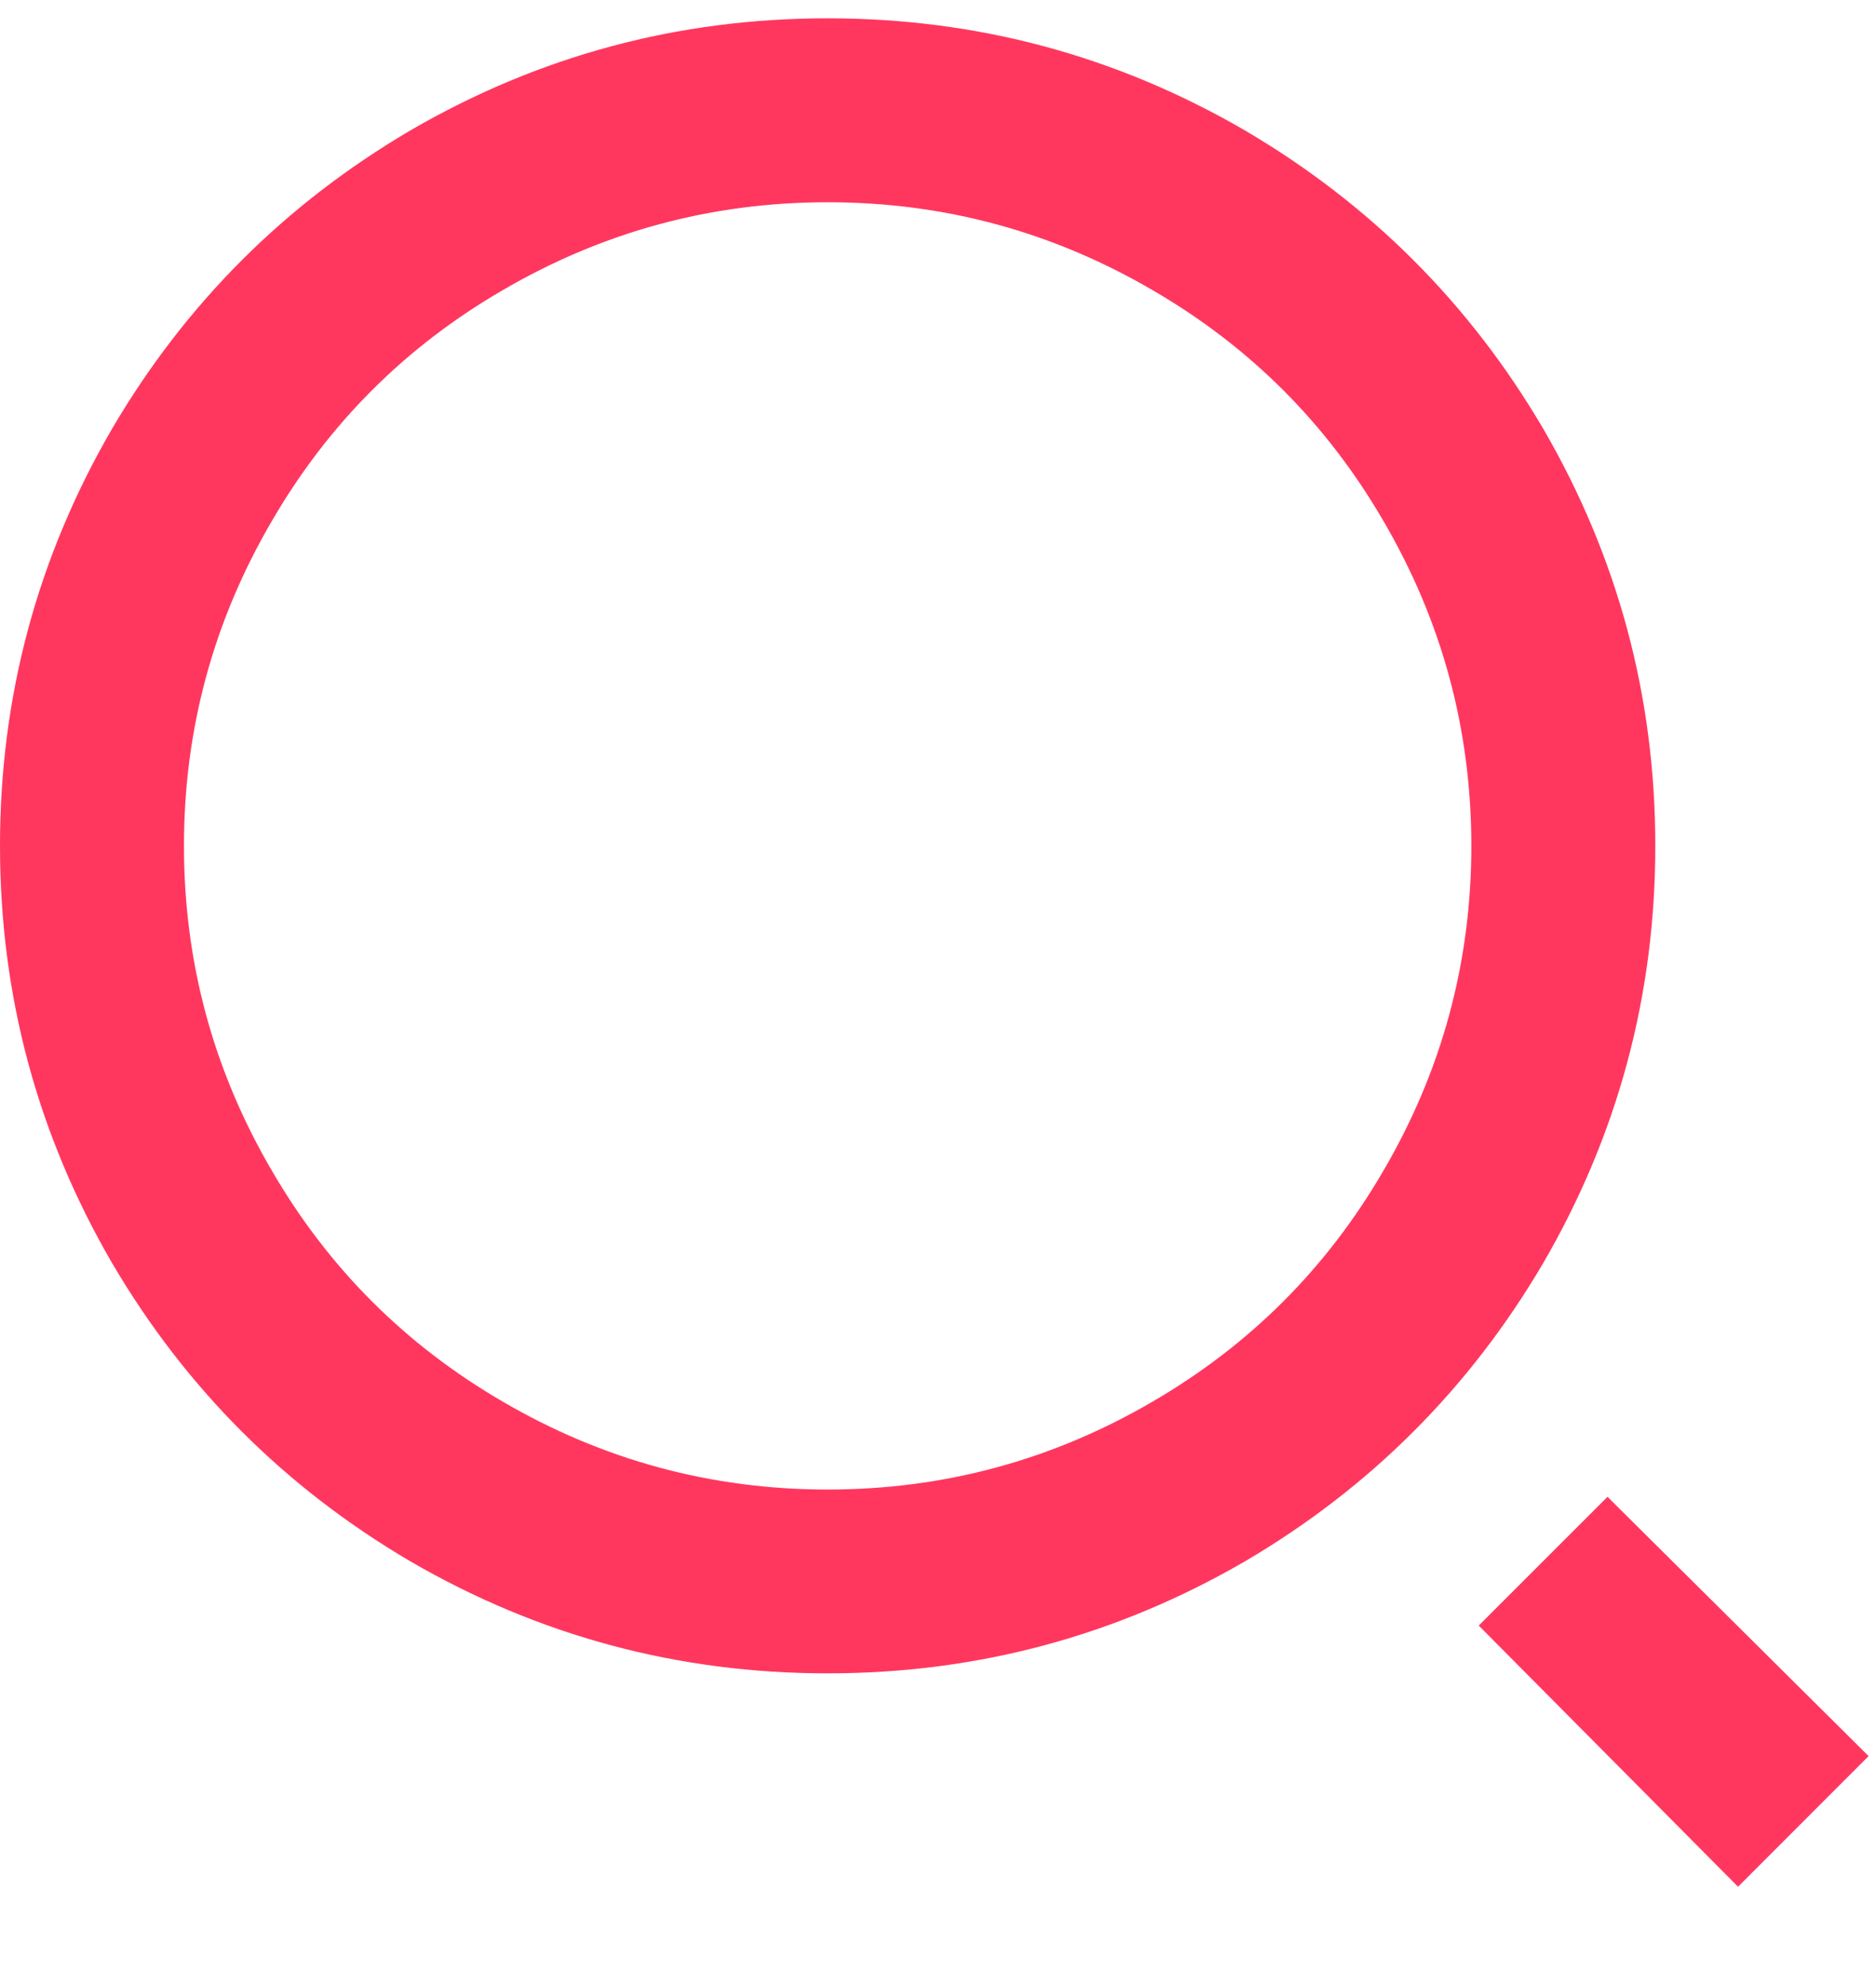 <svg width="17" height="18" viewBox="0 0 17 18" fill="none" xmlns="http://www.w3.org/2000/svg">
<path d="M7.5 0.166C8.856 0.166 10.117 0.505 11.283 1.183C12.417 1.85 13.317 2.75 13.983 3.883C14.661 5.05 15 6.311 15 7.666C15 9.022 14.661 10.283 13.983 11.45C13.317 12.583 12.417 13.483 11.283 14.15C10.117 14.827 8.856 15.166 7.5 15.166C6.144 15.166 4.883 14.827 3.717 14.15C2.583 13.483 1.683 12.583 1.017 11.45C0.339 10.283 0 9.022 0 7.666C0 6.311 0.339 5.05 1.017 3.883C1.683 2.75 2.583 1.85 3.717 1.183C4.883 0.505 6.144 0.166 7.5 0.166ZM7.5 13.5C8.556 13.5 9.539 13.233 10.45 12.7C11.328 12.188 12.022 11.494 12.533 10.616C13.067 9.705 13.333 8.722 13.333 7.666C13.333 6.611 13.067 5.627 12.533 4.716C12.022 3.838 11.328 3.144 10.45 2.633C9.539 2.1 8.556 1.833 7.5 1.833C6.444 1.833 5.461 2.1 4.55 2.633C3.672 3.144 2.978 3.838 2.467 4.716C1.933 5.627 1.667 6.611 1.667 7.666C1.667 8.722 1.933 9.705 2.467 10.616C2.978 11.494 3.672 12.188 4.55 12.7C5.461 13.233 6.444 13.5 7.5 13.5ZM14.567 13.566L16.933 15.916L15.75 17.1L13.4 14.733L14.567 13.566Z" fill="#FF375F"/>
</svg>
